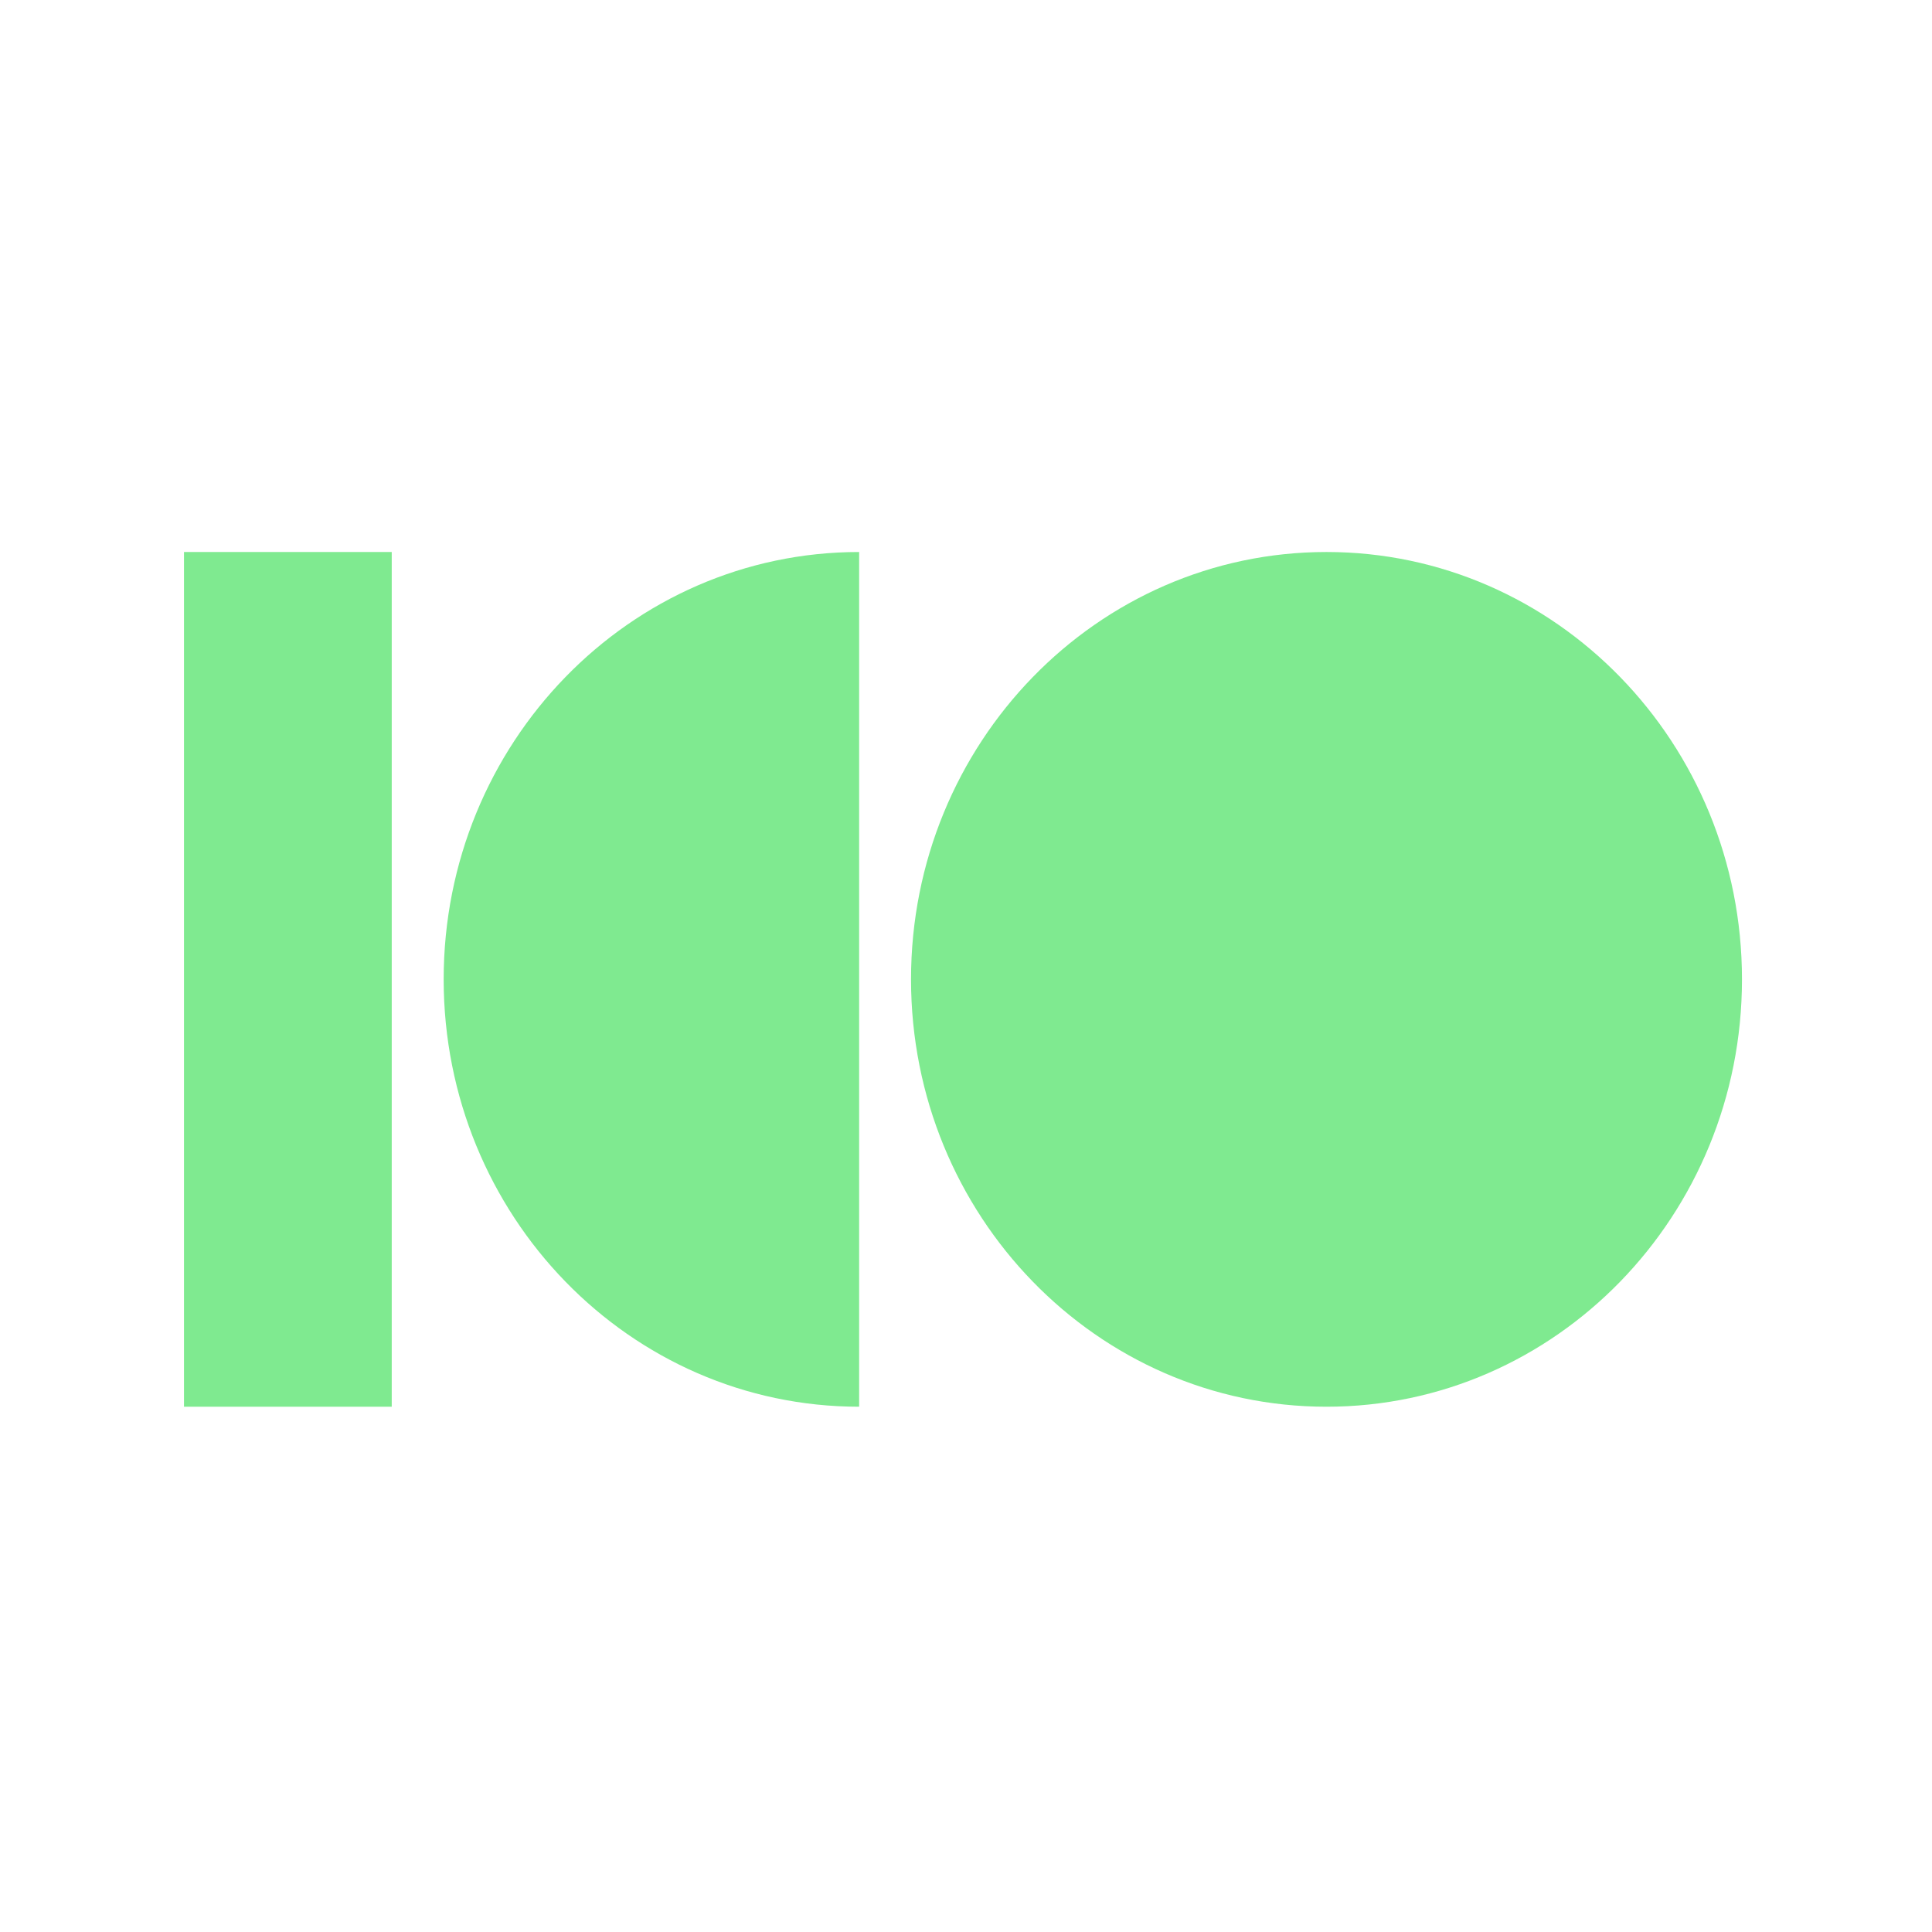 <svg width="42" height="42" viewBox="0 0 42 42" fill="none" xmlns="http://www.w3.org/2000/svg">
<path d="M18.677 12C13.688 12 9.645 16.159 9.645 21.29C9.645 26.421 13.688 30.581 18.677 30.581V12Z" fill="#7FEA90"/>
<path d="M37.869 21.29C37.869 26.421 33.825 30.581 28.837 30.581C23.849 30.581 19.805 26.421 19.805 21.29C19.805 16.159 23.849 12 28.837 12C33.825 12 37.869 16.159 37.869 21.29Z" fill="#7FEA90"/>
<path d="M8.516 12H4V30.581H8.516V12Z" fill="#7FEA90"/>
</svg>
